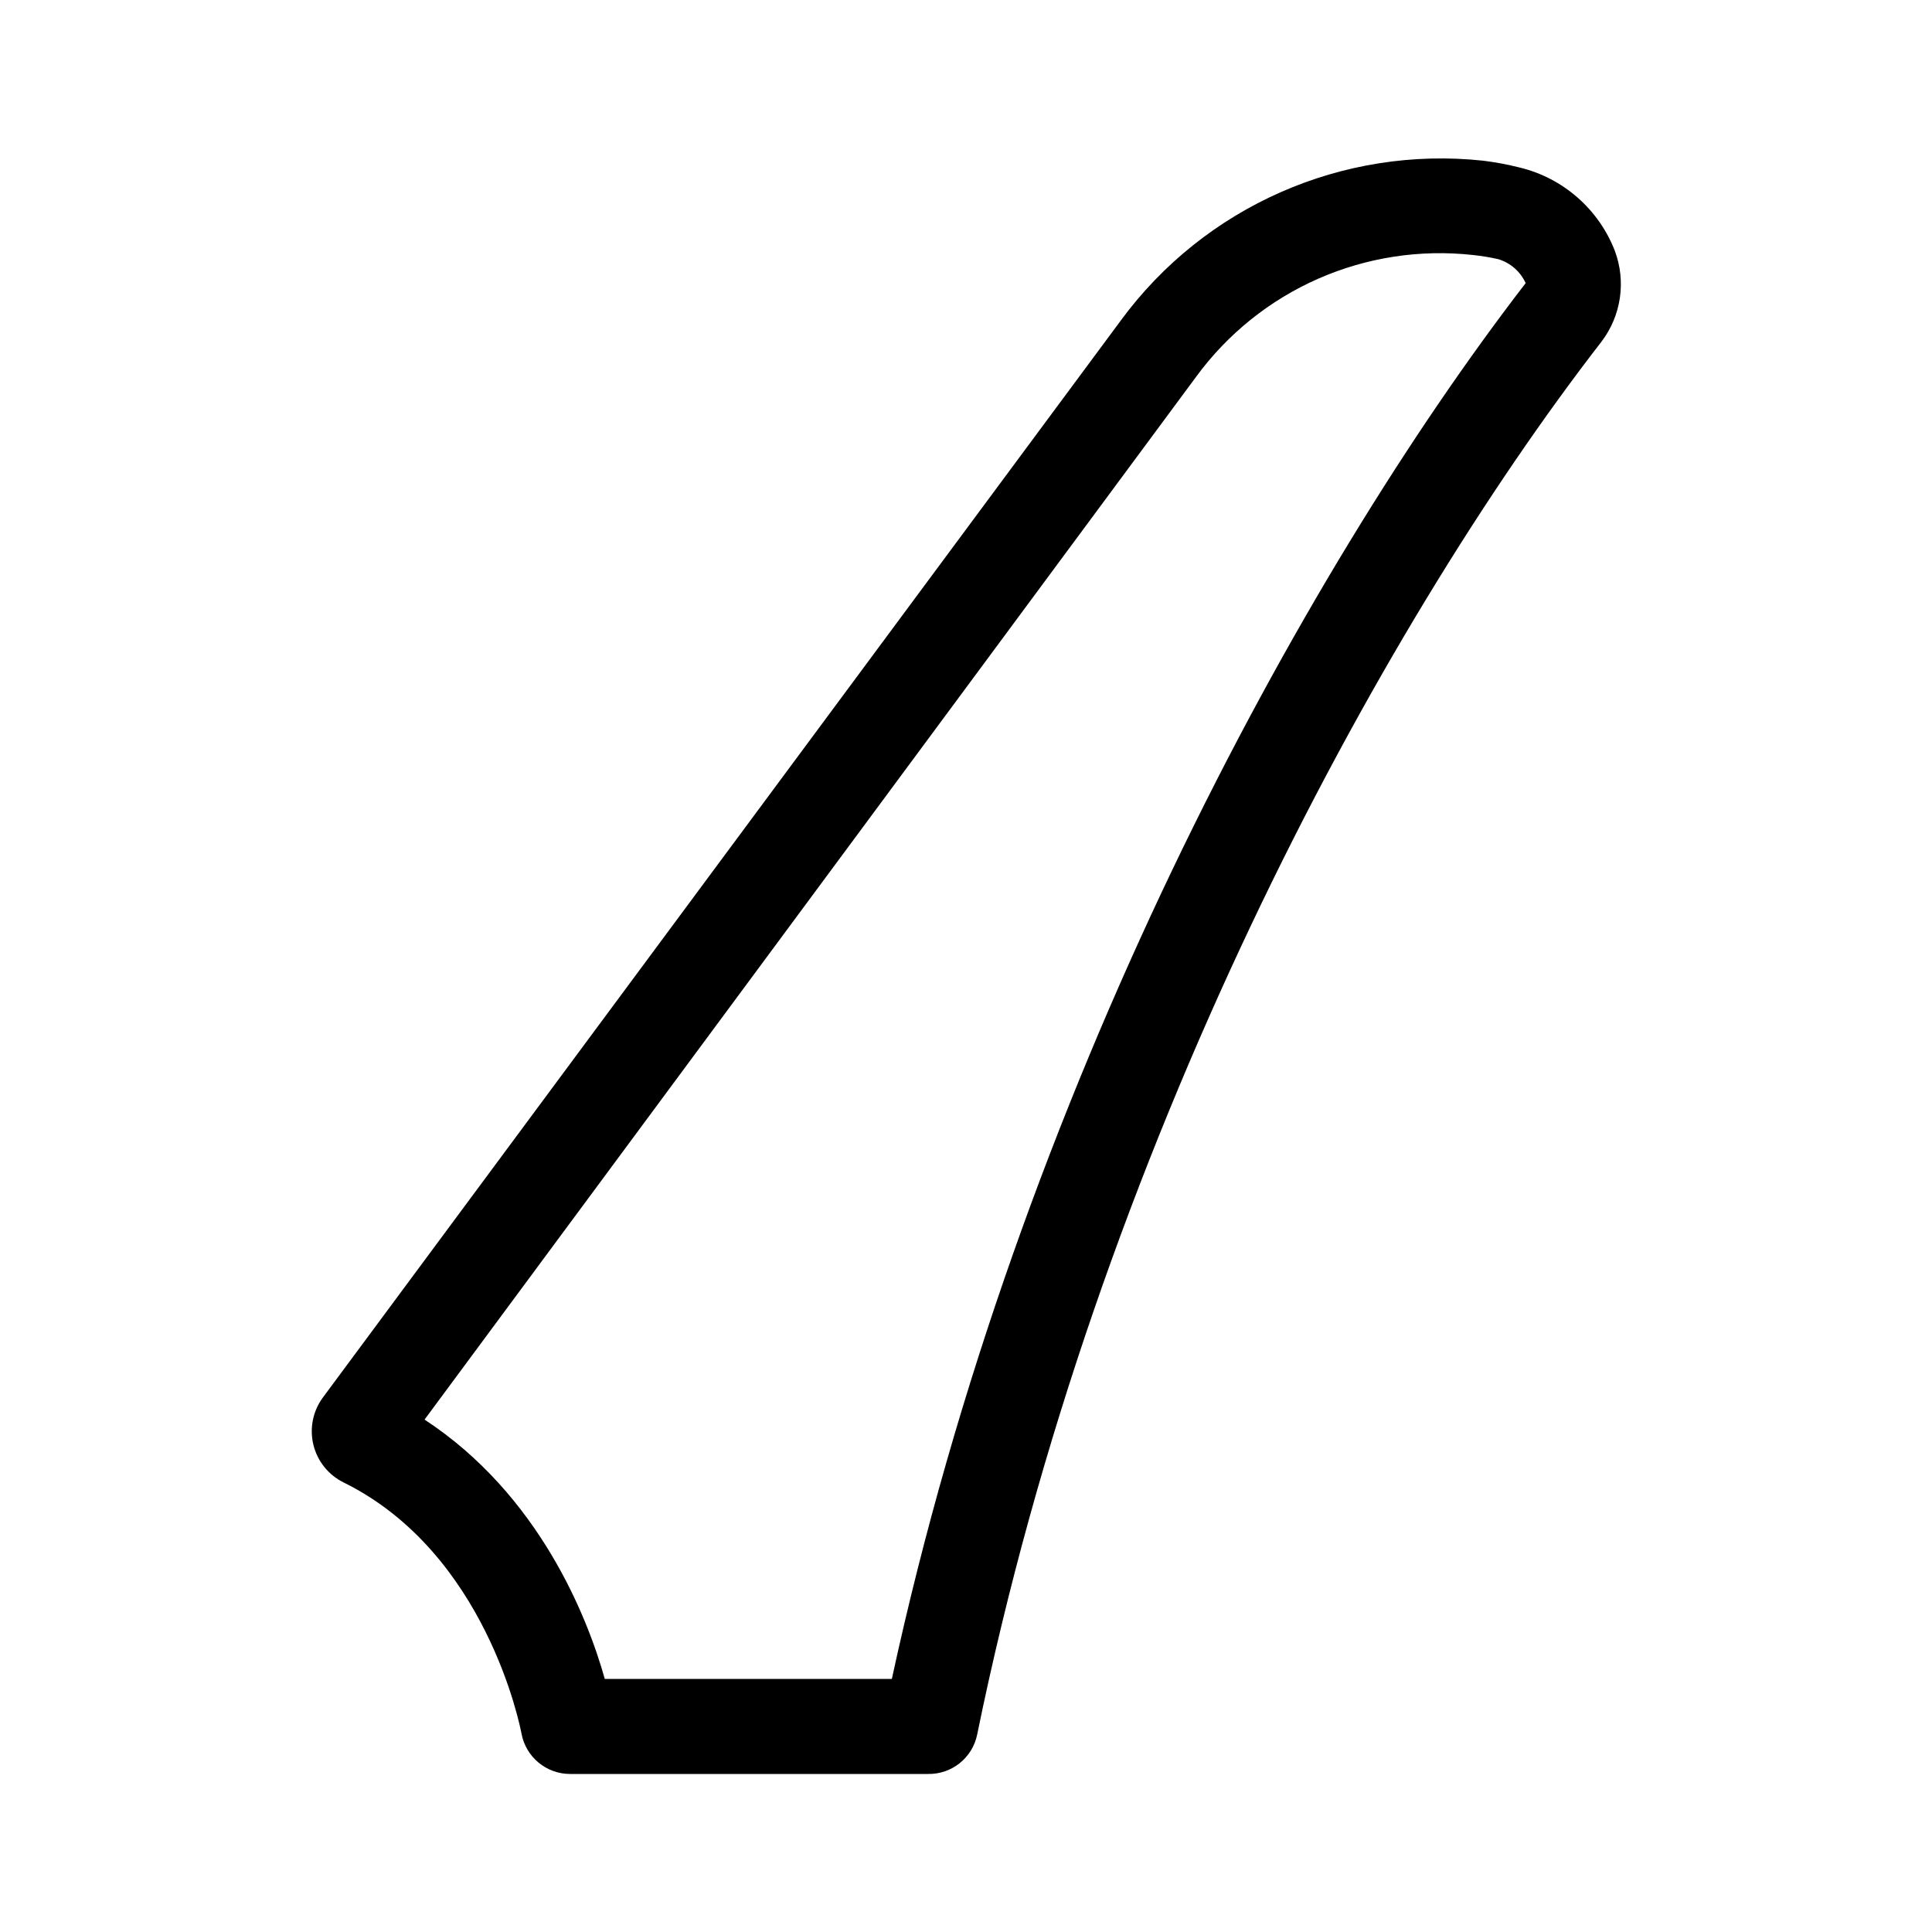 <?xml version="1.0" encoding="UTF-8"?>
<!-- Uploaded to: ICON Repo, www.iconrepo.com, Generator: ICON Repo Mixer Tools -->
<svg fill="#000000" width="800px" height="800px" version="1.1" viewBox="144 144 512 512" xmlns="http://www.w3.org/2000/svg">
 <path d="m389.92 614.12h-94.867c-6.293-0.012-11.684-4.496-12.848-10.68-0.352-1.914-9.371-47.914-47.105-66.555-3.984-1.945-6.91-5.547-8.008-9.844-1.094-4.297-0.25-8.855 2.316-12.473l211.6-285.61h-0.004c22.195-30.227 58.793-46.363 96.078-42.371 3.258 0.406 6.488 1.012 9.672 1.812 11.5 2.793 20.91 11.035 25.191 22.066 3.043 8.125 1.691 17.242-3.578 24.133-59.195 76.43-133.61 213.66-165.4 369.04-1.242 6.191-6.738 10.605-13.051 10.48zm-83.23-15.113m71.441-0.352m-73.859-9.727h76.078c33.754-155.73 108.42-292.66 167.97-369.9v0.004c-1.395-3.062-4.035-5.375-7.254-6.348-2.227-0.504-4.481-0.871-6.754-1.109-13.973-1.539-28.105 0.629-40.977 6.289-12.867 5.66-24.02 14.613-32.324 25.953l-204.5 276.39c30.281 19.852 43.129 52.195 47.762 68.719z"/>
</svg>